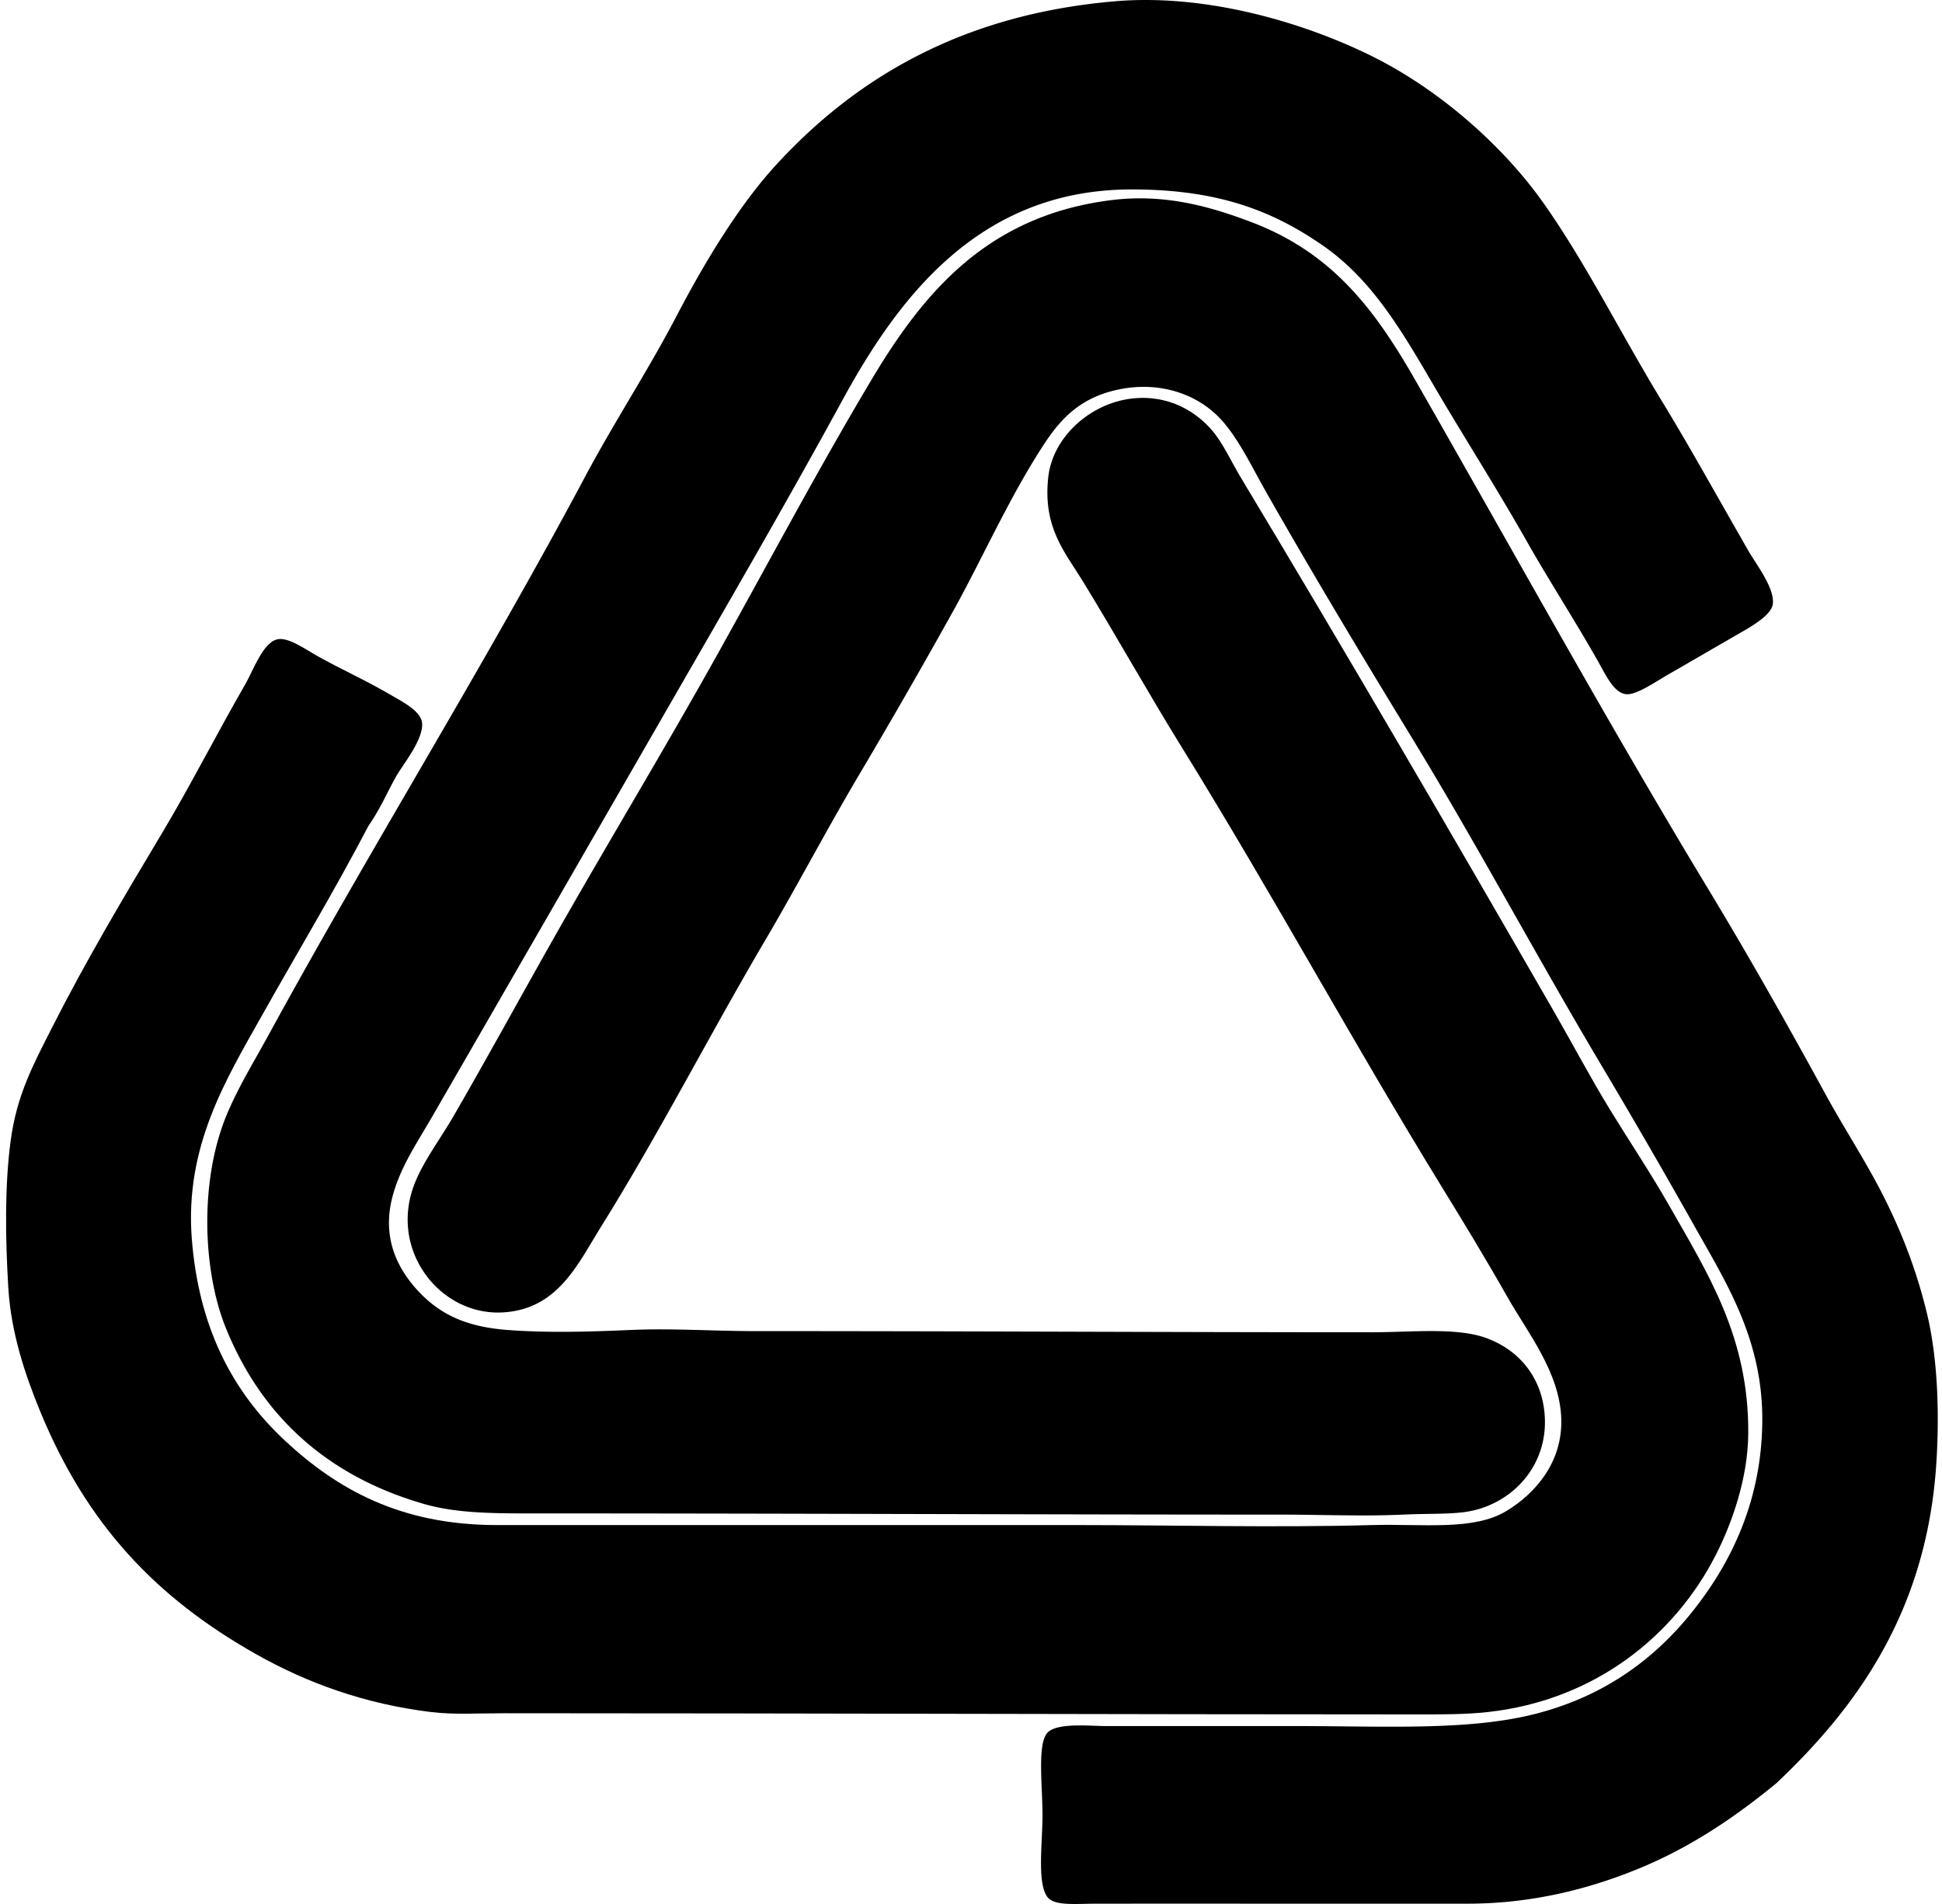 <svg xmlns="http://www.w3.org/2000/svg" width="204" height="200" fill="none" viewBox="0 0 204 200">
  <path fill="#000" fill-rule="evenodd" d="M117.117.135c9.851-.843 20.304 2.396 27.25 5.892 6.863 3.452 13.498 9.245 17.799 15.342 4.472 6.345 8.096 13.694 12.397 20.745 3.002 4.923 6.019 10.39 9.082 15.712.889 1.544 2.808 3.98 2.579 5.647-.156 1.121-2.174 2.291-3.315 2.946-2.882 1.654-5.155 2.989-7.856 4.54-.987.569-3.114 2.03-4.174 1.965-1.33-.079-2.176-1.98-3.068-3.557-2.345-4.138-5.206-8.582-7.365-12.397-3.243-5.726-6.831-11.334-9.82-16.448-3.382-5.782-6.501-11.154-11.661-14.729-5.308-3.677-11.046-5.902-20.131-5.894-15.911.018-24.386 11.235-30.318 22.095-6.26 11.465-12.66 22.445-19.025 33.51a47871.557 47871.557 0 0 1-24.057 41.733c-1.662 2.88-3.555 5.609-4.297 8.84-.976 4.248.778 7.438 2.946 9.699 2.304 2.397 5.043 3.605 9.207 3.926 4.217.324 8.613.191 13.013 0 4.281-.186 8.72.123 13.011.123 22.233-.003 42.866.119 64.811.122 4.047.002 8.901-.545 12.03.614 3.517 1.307 5.527 4.064 6.014 7.245.905 5.901-3.333 10.429-8.47 11.046-1.787.214-3.8.13-6.259.247-4.184.194-9.053-.002-12.888 0-26.168 0-51.272-.127-77.822-.125-4.546 0-8.6.036-12.152-.983-9.969-2.854-17.043-9.041-20.868-18.533-2.418-6.001-2.736-15.297 0-22.096 1.203-2.986 2.949-5.799 4.541-8.715 10.792-19.75 22.58-38.623 33.264-58.672 2.984-5.6 6.595-11.102 9.574-16.818 2.798-5.356 6.452-11.497 10.435-15.834C89.869 8.23 101.038 1.509 117.117.135Z" clip-rule="evenodd"/>
  <path fill="#000" fill-rule="evenodd" d="M186.593 187.322c-3.981 3.262-8.486 6.424-13.87 8.718-4.967 2.112-11.263 3.927-18.536 3.927-12.883.002-25.688-.003-38.911 0-2.313 0-4.553.275-5.277-.737-1.065-1.491-.489-5.644-.489-8.592 0-3.028-.553-7.372.489-8.593.966-1.126 4.459-.736 6.139-.736 6.61.002 13.477 0 19.886 0 9.568.002 18.459.527 25.53-1.348 6.992-1.853 12.252-5.65 16.326-10.802 3.902-4.938 7.179-11.431 7.242-19.886.064-8.481-3.733-14.448-6.997-20.251a793.166 793.166 0 0 0-9.943-17.185c-6.895-11.591-12.884-22.885-19.886-34.37-5.122-8.401-10.244-16.91-15.22-25.652-1.659-2.918-3.206-6.248-5.278-8.226-2.52-2.4-6.273-3.486-10.187-2.698-3.853.774-5.989 2.815-7.857 5.646-3.646 5.522-6.525 12.058-9.573 17.555a725.65 725.65 0 0 1-9.943 17.307c-3.394 5.728-6.475 11.625-9.82 17.308-5.908 10.032-11.152 20.321-17.308 30.196-2.446 3.924-4.551 8.712-10.435 8.962-6.526.275-11.903-6.636-9.084-13.626.955-2.369 2.66-4.597 4.049-6.997 3.944-6.811 8.001-14.295 11.907-21.112 5.29-9.232 10.807-18.393 16.08-27.864C80.931 58.74 85.86 49.447 91.46 40.034c5.512-9.265 12.254-17.437 25.408-19.027 5.575-.675 10.409.736 14.606 2.332 8.491 3.228 12.945 9.17 17.185 16.57 10.17 17.751 20.213 36.009 30.81 53.52 4.197 6.939 8.328 14.252 12.275 21.481 2.034 3.721 4.281 7.11 6.139 10.802 1.89 3.761 3.435 7.686 4.541 12.272 1.167 4.85 1.302 10.756.981 15.712-.999 15.547-8.358 25.648-16.813 33.626Z" clip-rule="evenodd"/>
  <path fill="#000" fill-rule="evenodd" d="M38.683 86.794c-3.674 7.007-7.349 13.08-11.171 19.886-3.743 6.669-8.124 13.73-7.364 23.443.723 9.268 4.227 16.039 9.818 21.237 5.428 5.043 12.073 8.837 22.218 8.837 20.123.003 39.759 0 61.128 0 9.668.003 20.681.283 30.81 0 5.336-.148 10.657.622 14.115-1.473 3.035-1.837 5.912-5.109 5.769-9.696-.153-4.874-3.552-9.069-5.647-12.766-2.319-4.093-4.683-7.973-6.875-11.538-9.693-15.792-17.565-30.41-27.373-46.276-3.407-5.511-6.808-11.578-10.31-17.307-1.923-3.147-4.283-5.7-3.682-11.046.474-4.215 4.421-7.709 8.715-8.223 4.064-.49 6.916 1.513 8.47 3.312 1.172 1.361 1.998 3.254 3.071 5.036 10.901 18.12 22.218 37.537 32.897 56.095 1.962 3.413 3.835 6.955 5.891 10.31 2.07 3.374 4.256 6.636 6.139 9.944 4.095 7.198 8.435 13.91 8.345 24.057-.04 4.661-1.707 9.39-3.437 12.766-4.276 8.351-12.581 15.203-23.938 16.449-2.38.263-4.961.247-7.853.245-31.162-.005-63.112-.118-95.377-.123-2.81 0-5.338.166-7.733-.122-6.957-.841-12.994-3.042-18.289-6.014-10.649-5.978-17.947-13.729-22.832-25.655-1.562-3.812-3.027-8.157-3.315-12.889-.32-5.323-.38-10.789.247-15.465.645-4.813 2.383-8.004 4.297-11.782 3.615-7.138 7.593-13.824 11.663-20.623 2.907-4.86 5.687-10.34 8.715-15.59.797-1.383 1.811-4.299 3.315-4.663 1.149-.28 2.966 1.042 4.174 1.72 2.77 1.552 4.935 2.464 7.856 4.171 1.004.587 3.017 1.593 3.19 2.824.242 1.733-2.059 4.502-2.701 5.647-1.024 1.822-1.585 3.28-2.946 5.272Z" clip-rule="evenodd"/>
</svg>
